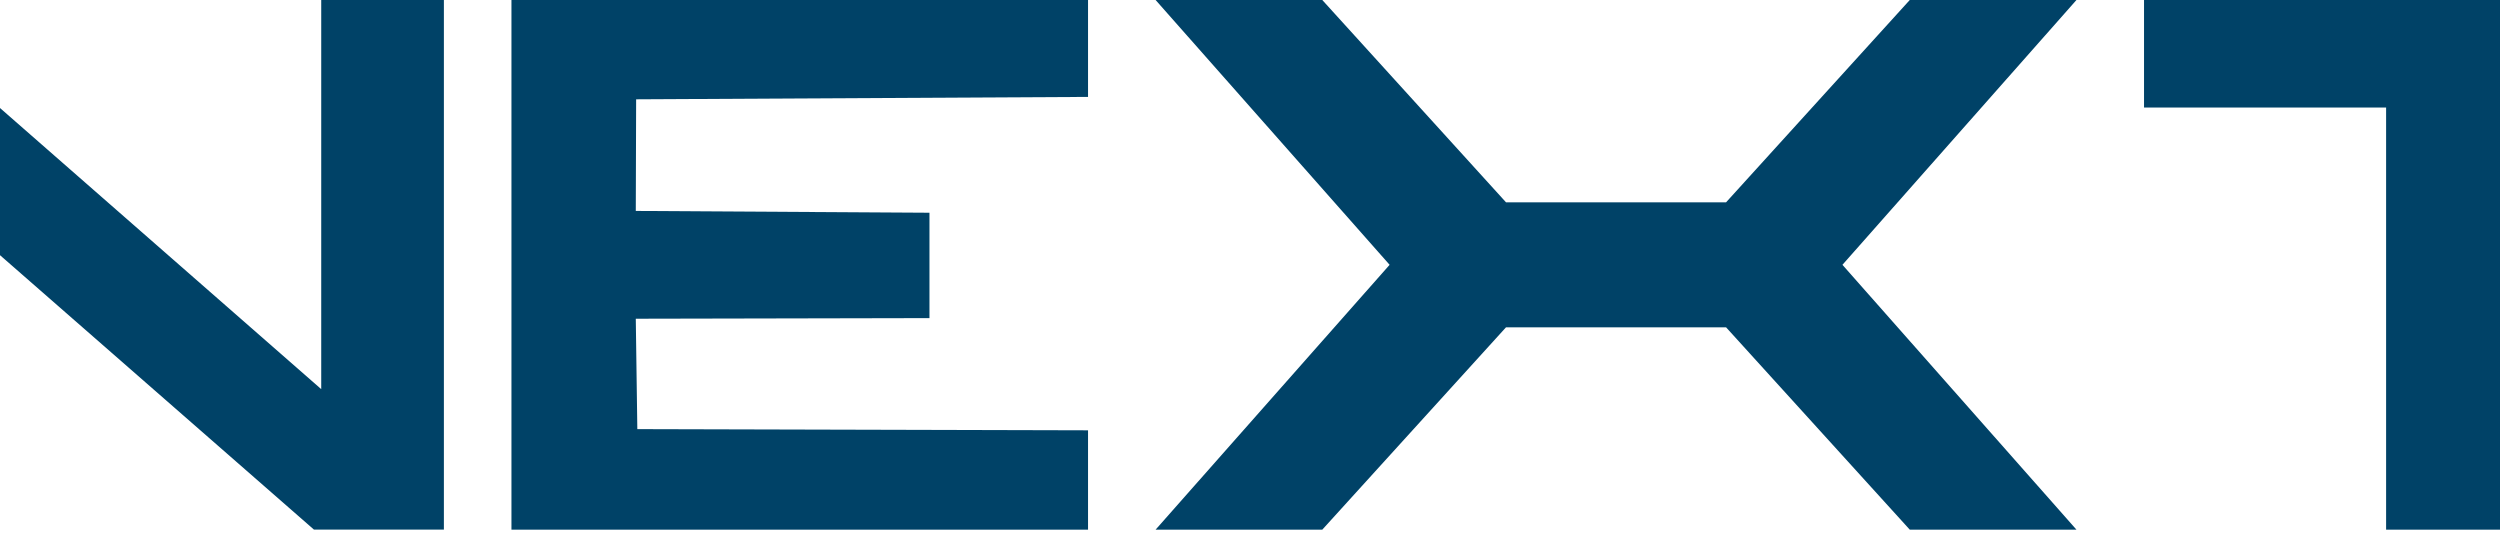 <svg xmlns="http://www.w3.org/2000/svg" width="375" height="80" viewBox="0 0 375 80" fill="none"><path fill-rule="evenodd" clip-rule="evenodd" d="M-38 79.444H-19.418L-19.056 21.62L47.095 79.444H66.583V0H48.184V58.373L-18.512 0H-38V79.444ZM76.718 0H163.205V14.536L95.421 14.897L95.368 31.64L139.42 31.91V47.717L95.368 47.809L95.599 64.369L163.205 64.547V79.449H76.718V0ZM311.469 0H286.466L258.91 30.348H225.902L198.342 0H173.339L208.442 39.722L173.339 79.449H198.342L225.902 49.096H258.91L286.466 79.449H311.469L276.366 39.722L311.469 0ZM413.23 0H321.604V16.131H357.916V79.449H377.284V16.309H413.23V0Z" fill="#004267"></path></svg>